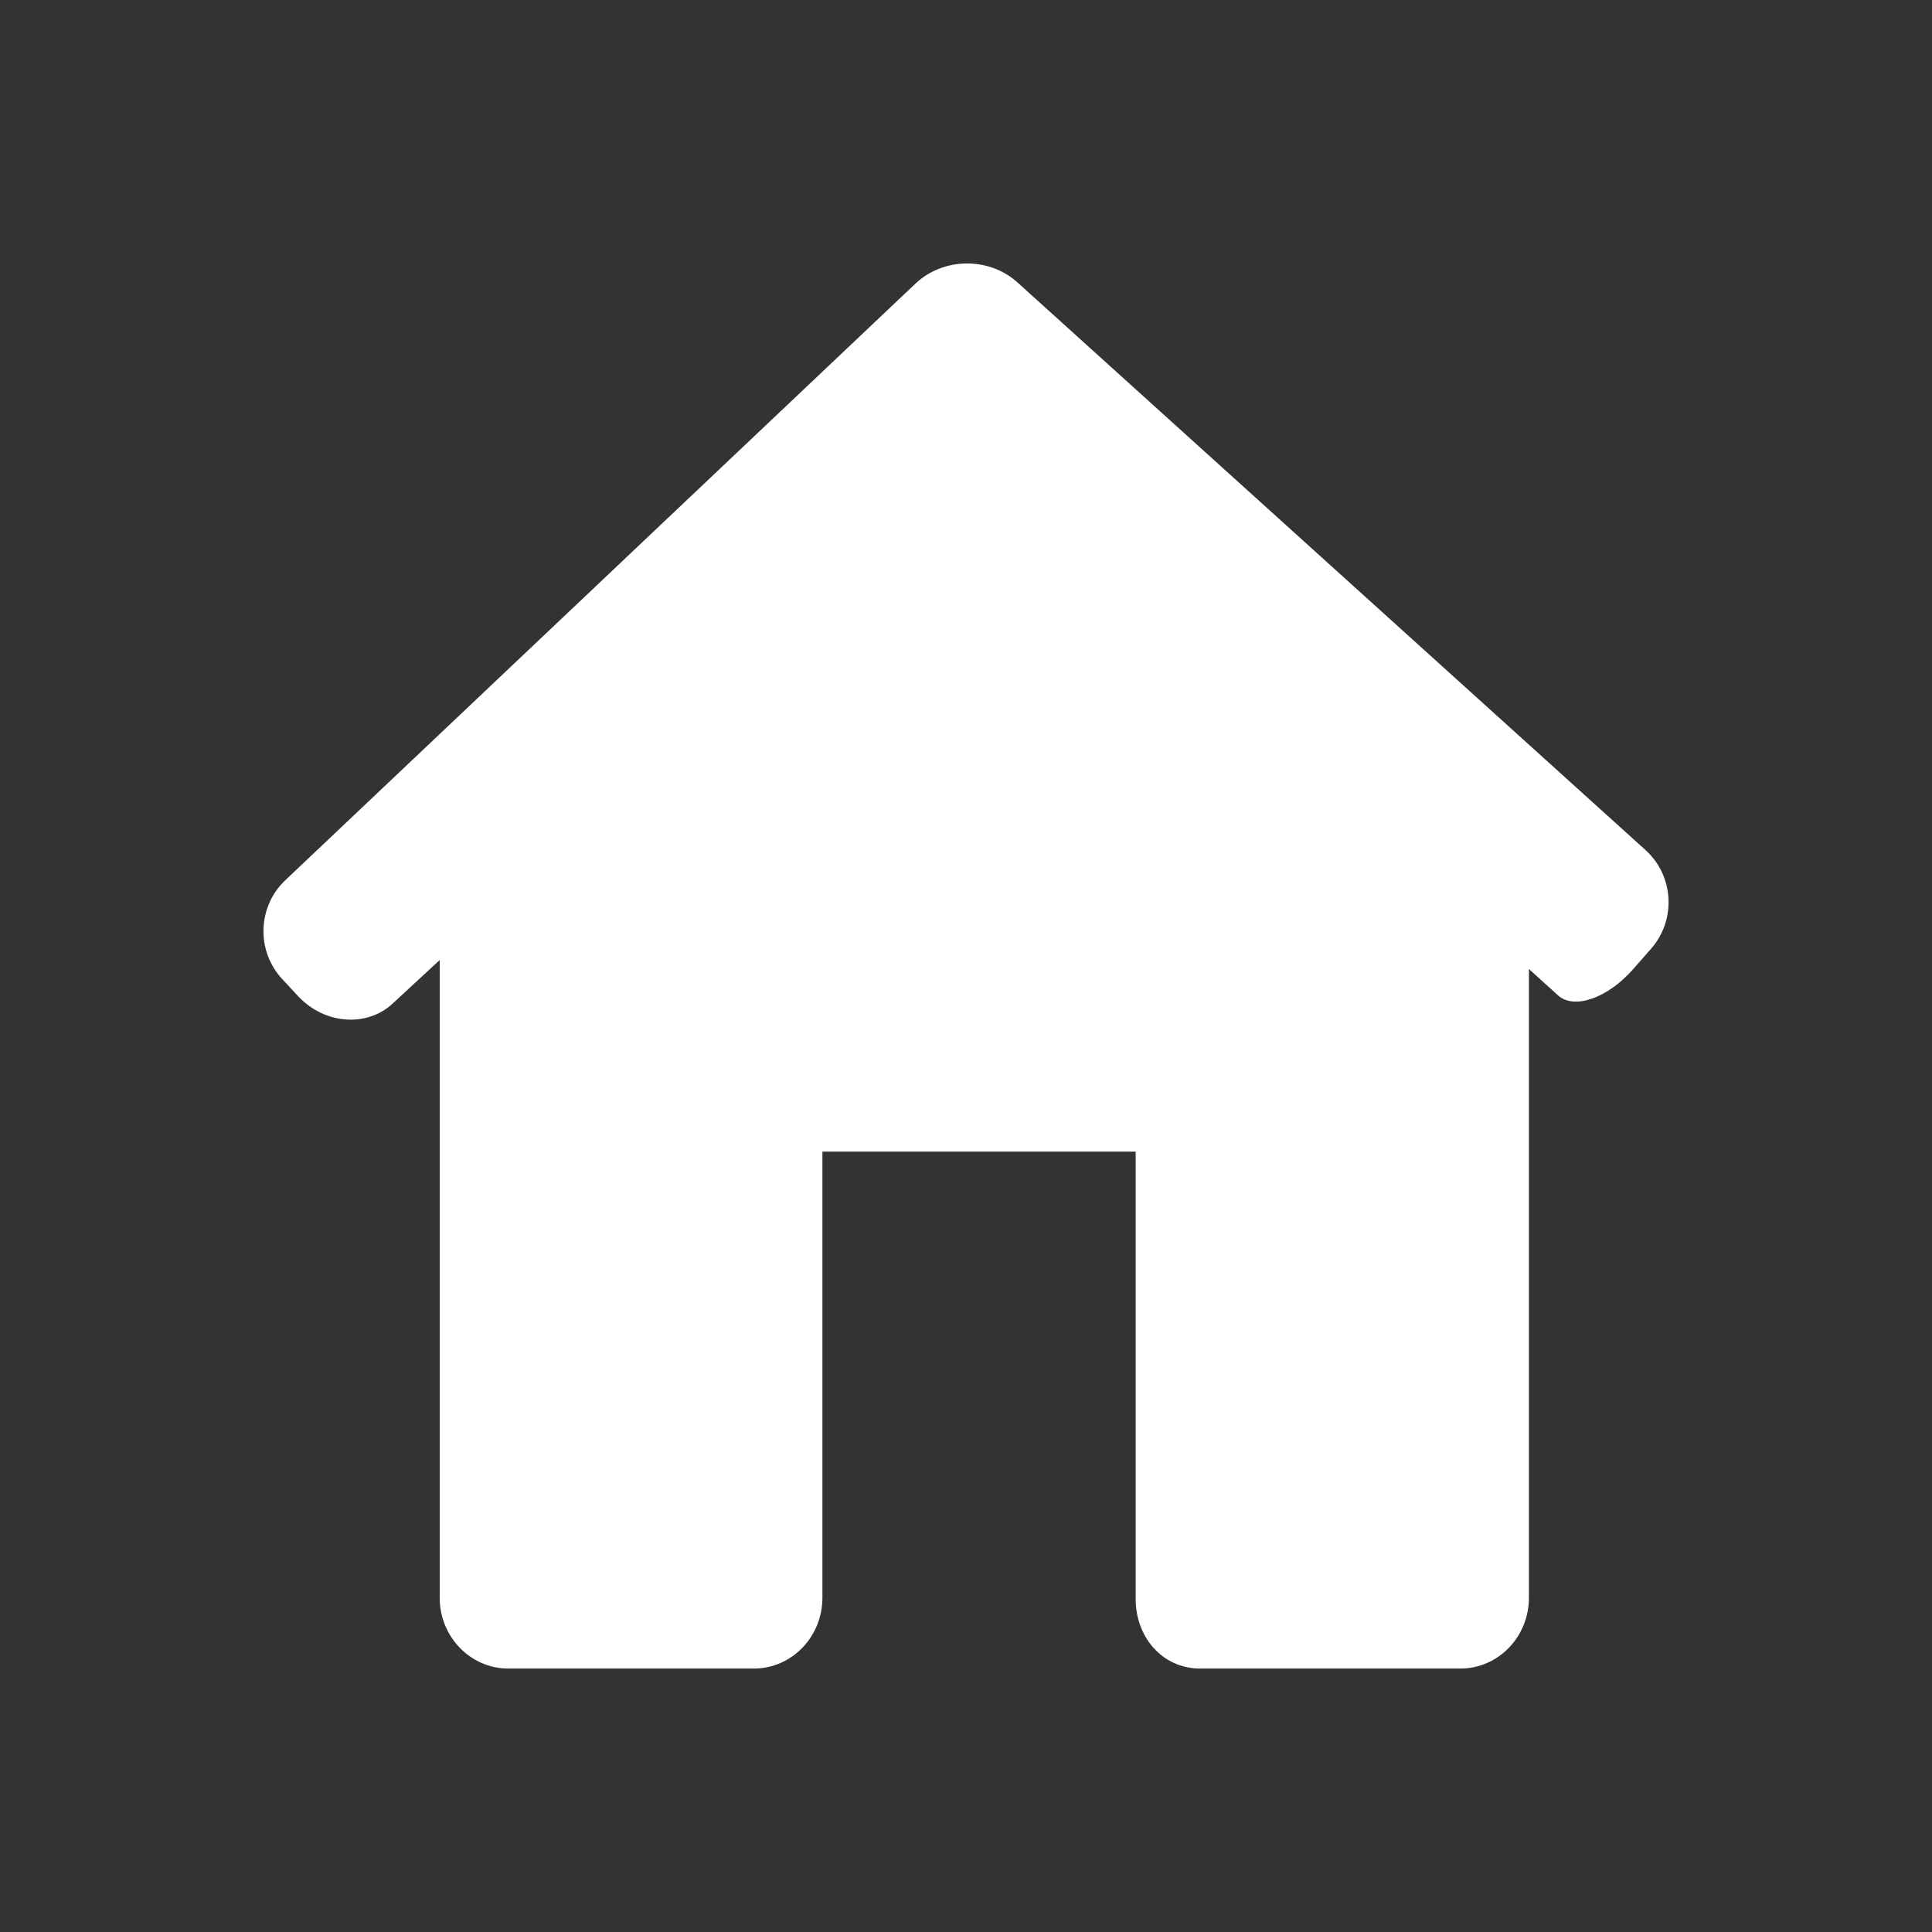 <svg width="22" height="22" viewBox="0 0 22 22" fill="none" xmlns="http://www.w3.org/2000/svg">
<rect x="0" y="0" width="22" height="22" fill="#333333" stroke="none"/>
<path d="M18.799 10.806C19.09 10.477 19.062 9.972 18.737 9.679L11.586 3.216C11.262 2.923 10.742 2.929 10.424 3.23L3.249 10.023C2.931 10.324 2.916 10.829 3.214 11.149L3.394 11.343C3.693 11.664 4.175 11.702 4.471 11.428L5.007 10.932V18.194C5.007 18.639 5.357 19 5.788 19H8.584C9.015 19 9.365 18.639 9.365 18.194V13.114H12.932V18.194C12.926 18.639 13.235 19 13.665 19H16.629C17.061 19 17.41 18.639 17.41 18.194V11.034C17.41 11.034 17.558 11.168 17.741 11.334C17.923 11.5 18.306 11.367 18.596 11.037L18.799 10.806Z" fill="white"/>
</svg>
